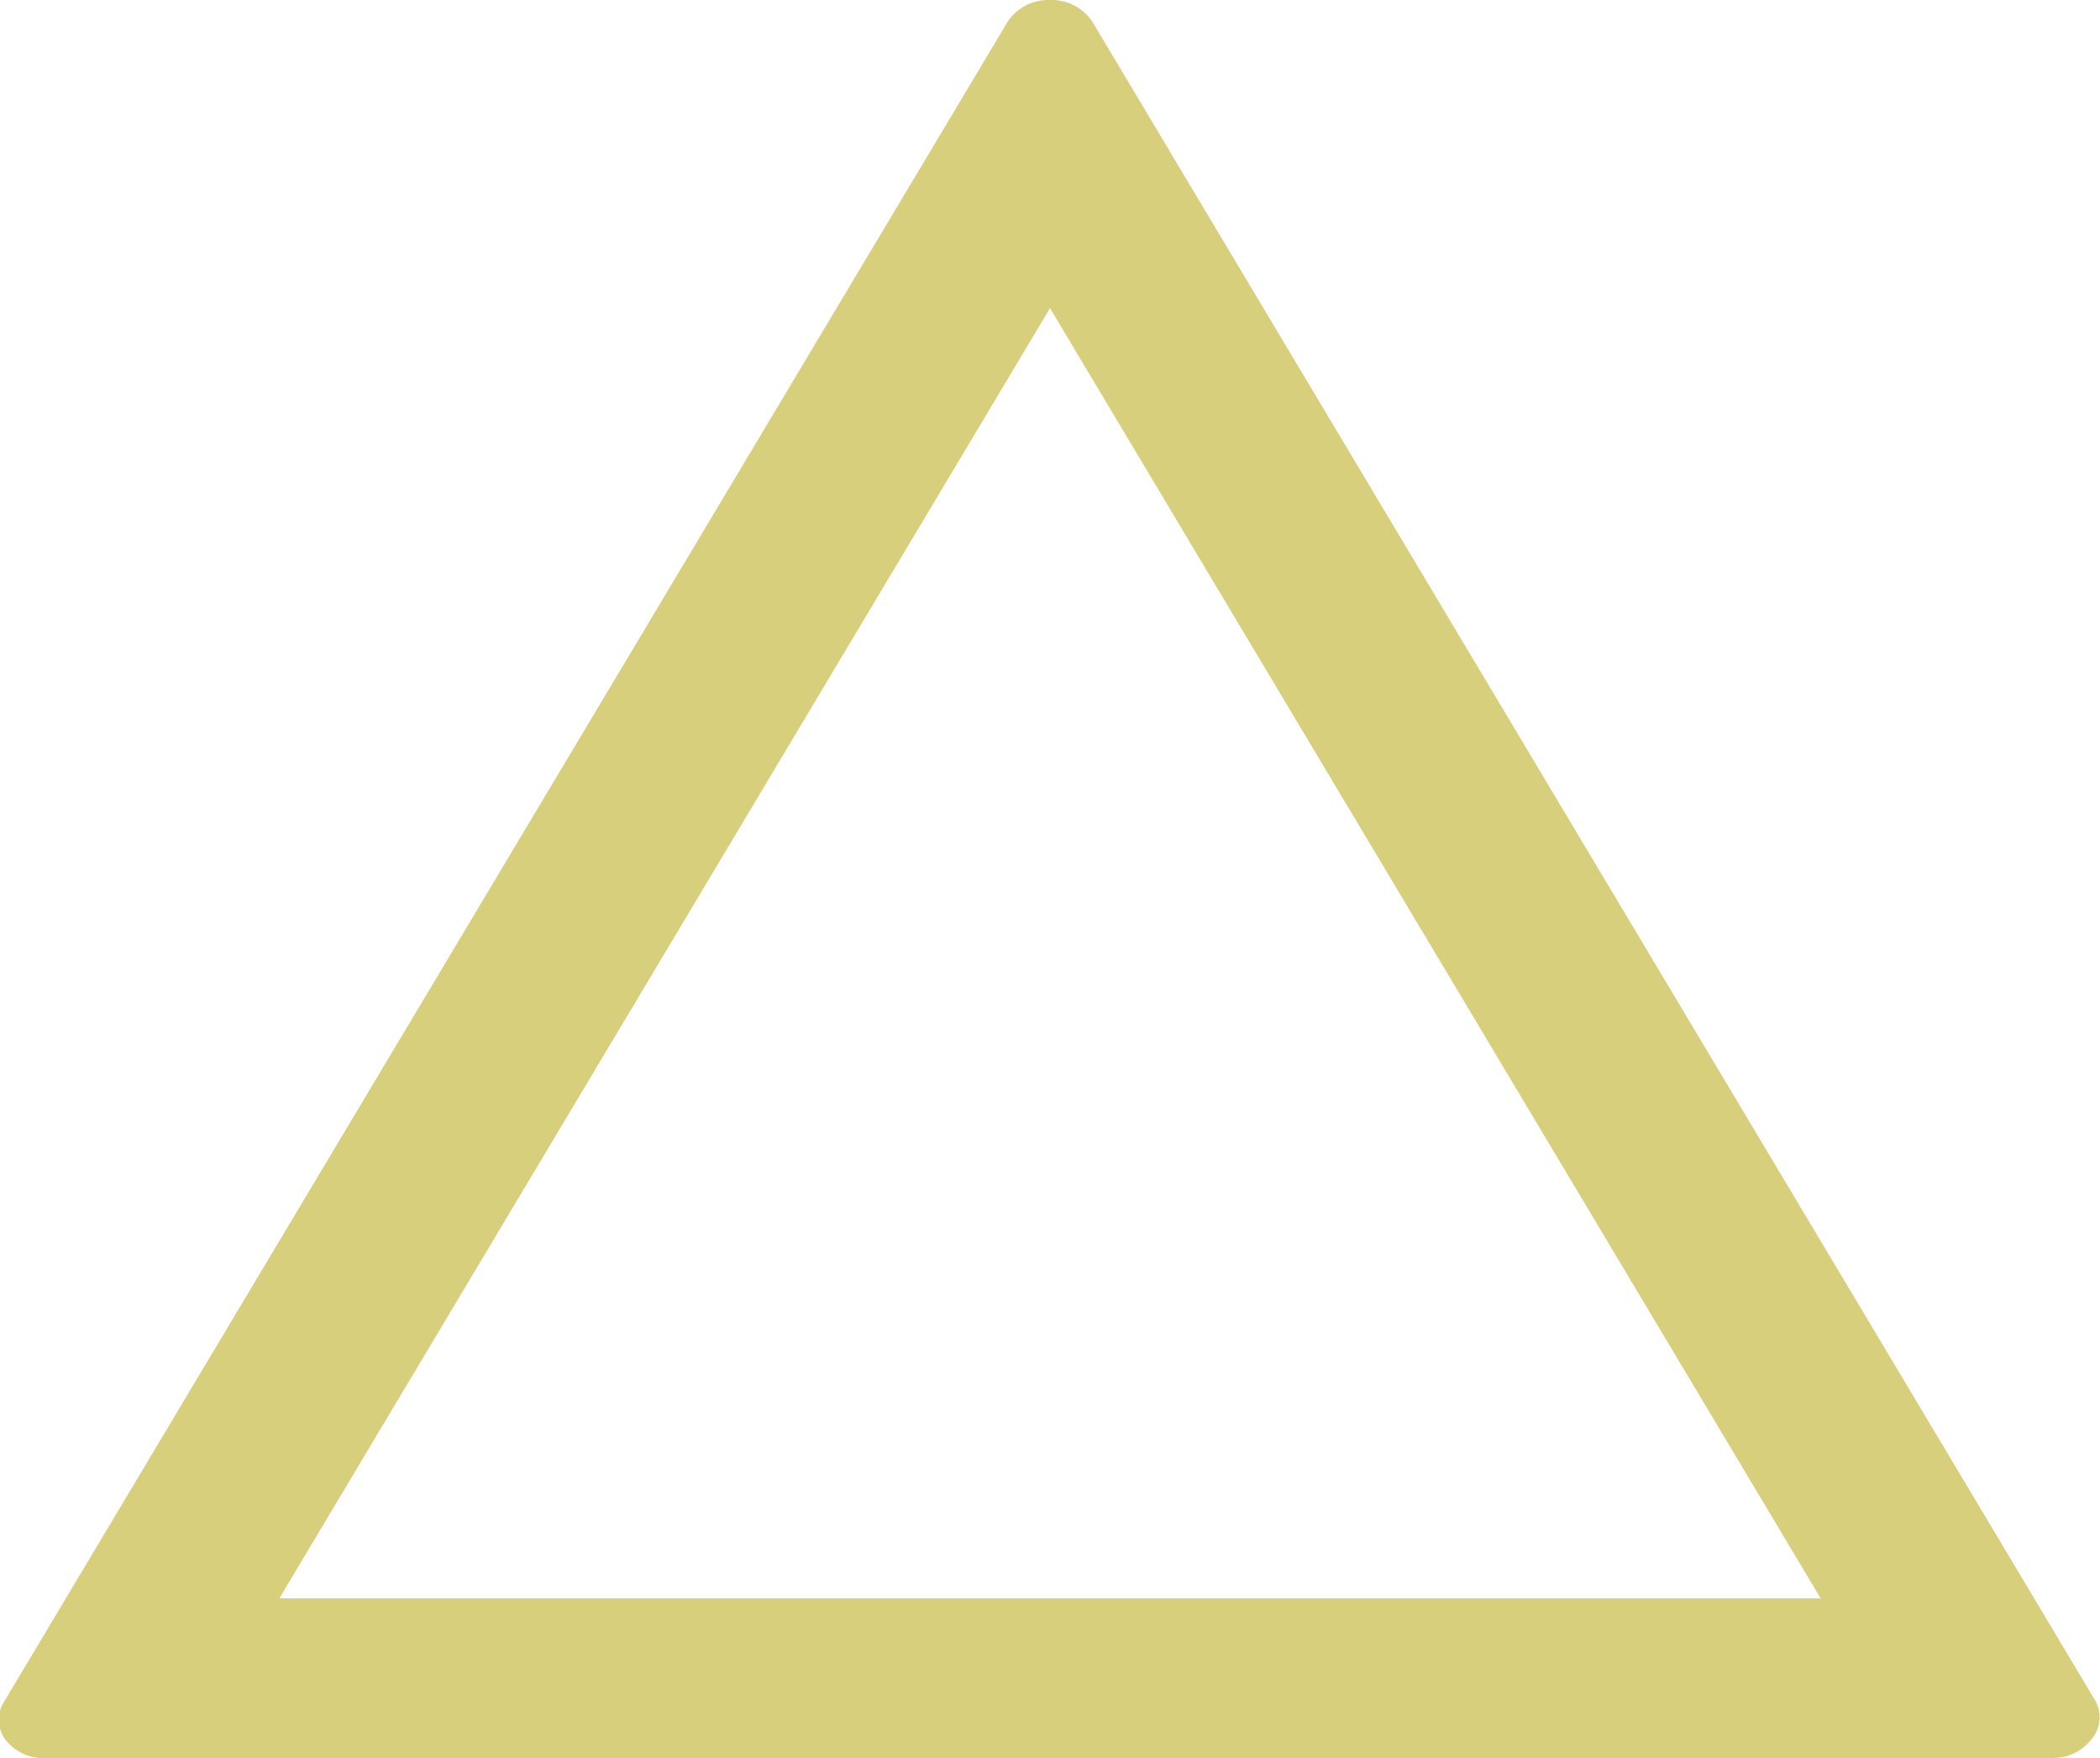 <svg xmlns="http://www.w3.org/2000/svg" width="43" height="36" viewBox="0 0 43 36">
  <defs>
    <style>
      .a {
        fill: #d7cf7c;
      }
    </style>
  </defs>
  <path class="a" d="M42.9,34.82,22.37.45A1,1,0,0,0,21.5,0a1,1,0,0,0-.87.45L.1,34.82a.69.69,0,0,0,0,.79A1,1,0,0,0,1,36H42a1,1,0,0,0,.83-.39A.69.69,0,0,0,42.9,34.82ZM5.72,32.73,21.5,6.31,37.28,32.73Z"/>
</svg>
